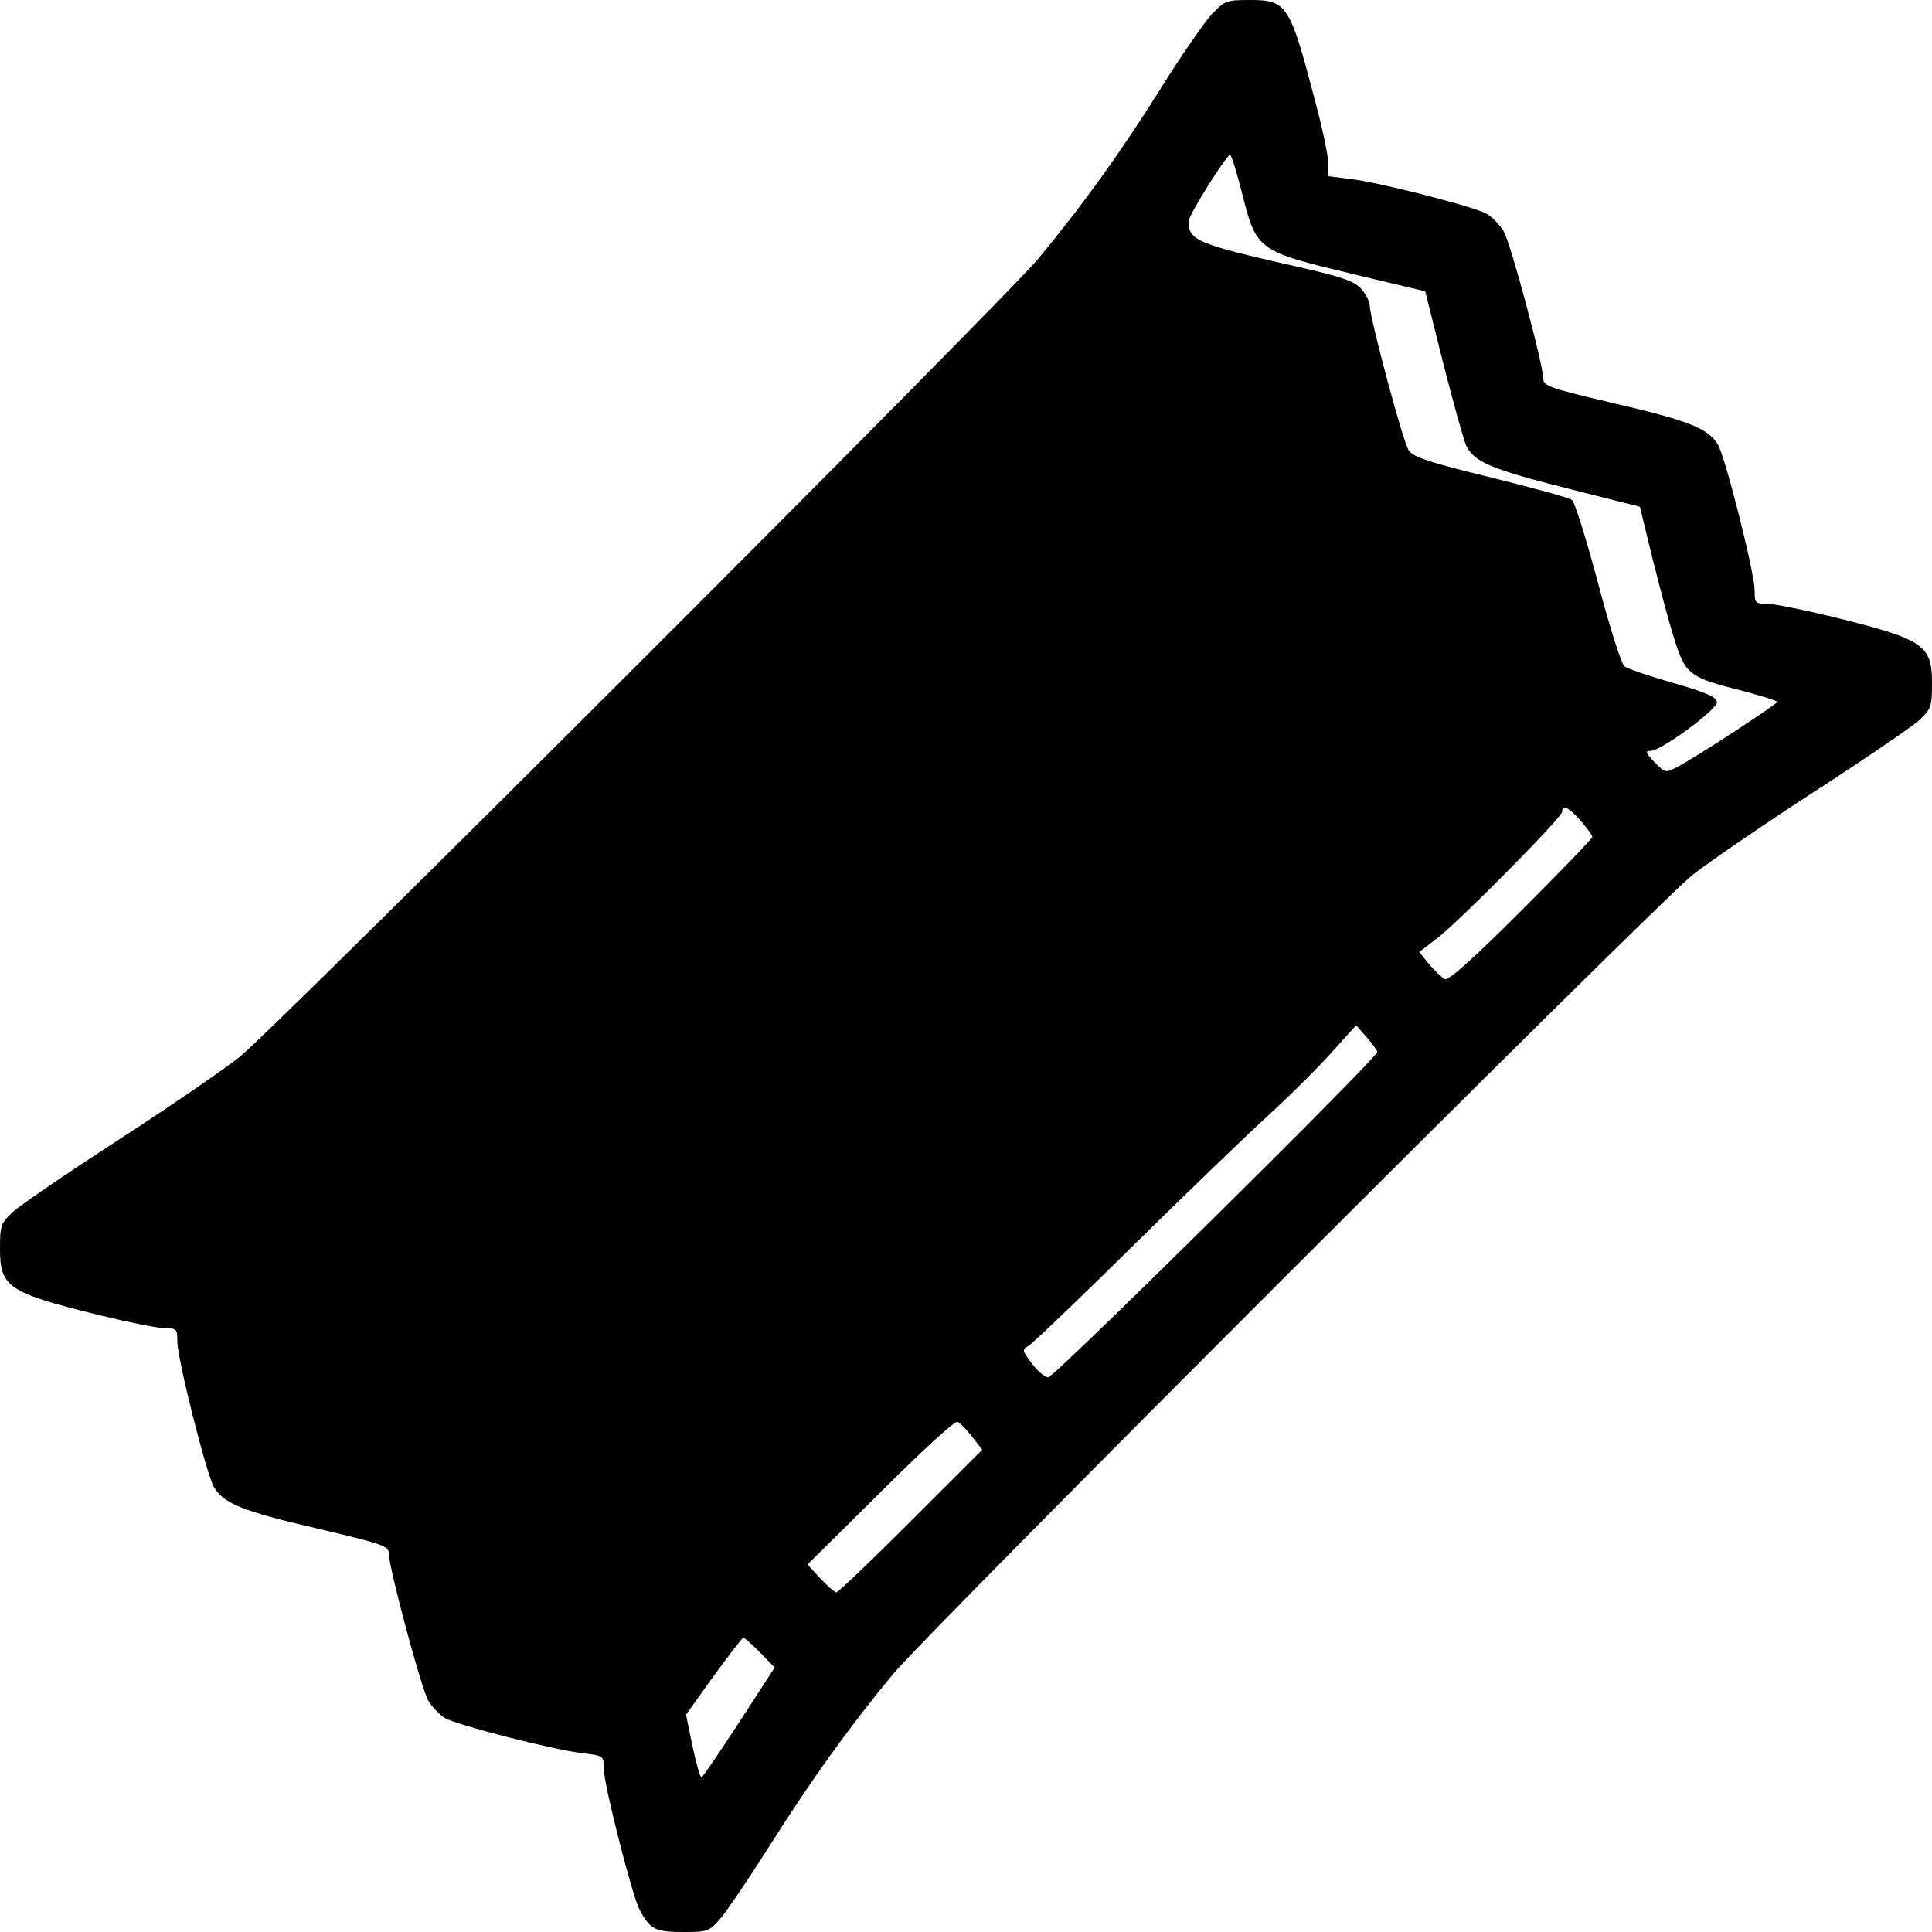 <?xml version="1.0" encoding="UTF-8" standalone="yes"?>
<svg version="1.0" xmlns="http://www.w3.org/2000/svg" width="512" height="512" viewBox="0 0 512 512" preserveAspectRatio="xMidYMid meet">
  <g transform="translate(0,512) scale(0.1,-0.1)" fill="#000000" stroke="none">
    <path d="M3211 5082 c-20 -22 -81 -110 -136 -198 -108 -172 -206 -308 -323
-449 -90 -109 -2019 -2037 -2117 -2116 -39 -31 -182 -130 -320 -219 -137 -89
-265 -176 -282 -193 -31 -29 -33 -35 -33 -97 0 -101 22 -116 262 -175 78 -19
157 -35 175 -35 31 0 33 -2 33 -35 0 -47 77 -351 97 -386 26 -44 77 -64 275
-110 166 -39 188 -46 188 -64 0 -38 87 -362 105 -392 10 -17 30 -37 44 -46 33
-19 286 -84 364 -93 57 -7 57 -7 57 -41 0 -41 74 -332 94 -372 28 -54 42 -61
116 -61 67 0 69 1 102 39 18 22 78 111 133 198 109 172 207 308 323 448 90
109 2018 2036 2117 2116 39 31 183 130 320 219 138 89 265 176 283 193 30 29
32 35 32 97 0 101 -22 116 -262 175 -78 19 -157 35 -175 35 -31 0 -33 2 -33
35 0 47 -77 351 -97 386 -26 44 -77 64 -275 110 -166 39 -188 46 -188 64 0 38
-87 362 -105 392 -10 17 -30 37 -44 46 -33 19 -286 84 -364 93 l-57 7 0 35 c0
19 -16 95 -36 169 -66 252 -74 263 -172 263 -63 0 -66 -2 -101 -38z m78 -464
c42 -165 37 -162 312 -228 l176 -42 48 -192 c27 -105 54 -203 61 -218 22 -43
68 -62 270 -113 l190 -48 33 -136 c19 -75 44 -171 58 -214 29 -94 41 -103 178
-137 52 -14 95 -27 95 -30 0 -6 -222 -151 -266 -173 -30 -16 -32 -15 -59 13
-24 25 -26 30 -11 30 28 0 176 109 176 129 0 13 -25 25 -115 51 -64 18 -122
38 -130 44 -8 6 -40 106 -70 221 -31 116 -62 215 -69 220 -7 6 -104 32 -216
60 -164 40 -206 54 -217 72 -15 22 -103 351 -103 383 0 11 -10 30 -22 44 -19
21 -49 32 -178 61 -260 59 -280 68 -280 119 0 16 100 175 110 176 3 0 16 -42
29 -92z m900 -1673 c17 -20 31 -39 31 -43 0 -4 -85 -92 -188 -195 -127 -127
-193 -186 -203 -182 -7 4 -26 21 -41 39 l-27 33 47 36 c59 45 332 321 332 336
0 20 18 11 49 -24z m-539 -613 c0 -15 -856 -862 -872 -862 -9 0 -28 16 -43 36
-26 34 -27 37 -10 47 10 5 134 124 274 262 141 139 304 296 362 349 58 53 134
129 169 168 l64 71 28 -32 c15 -17 28 -35 28 -39z m-1074 -1019 l27 -35 -189
-189 c-104 -104 -193 -189 -198 -189 -4 0 -23 17 -42 37 l-34 37 193 191 c105
105 197 190 204 187 7 -2 24 -20 39 -39z m-562 -572 l39 -40 -94 -145 c-52
-80 -97 -146 -100 -146 -4 0 -14 37 -24 83 l-17 83 73 102 c41 56 76 102 79
102 3 0 23 -18 44 -39z"/>
  </g>
</svg>